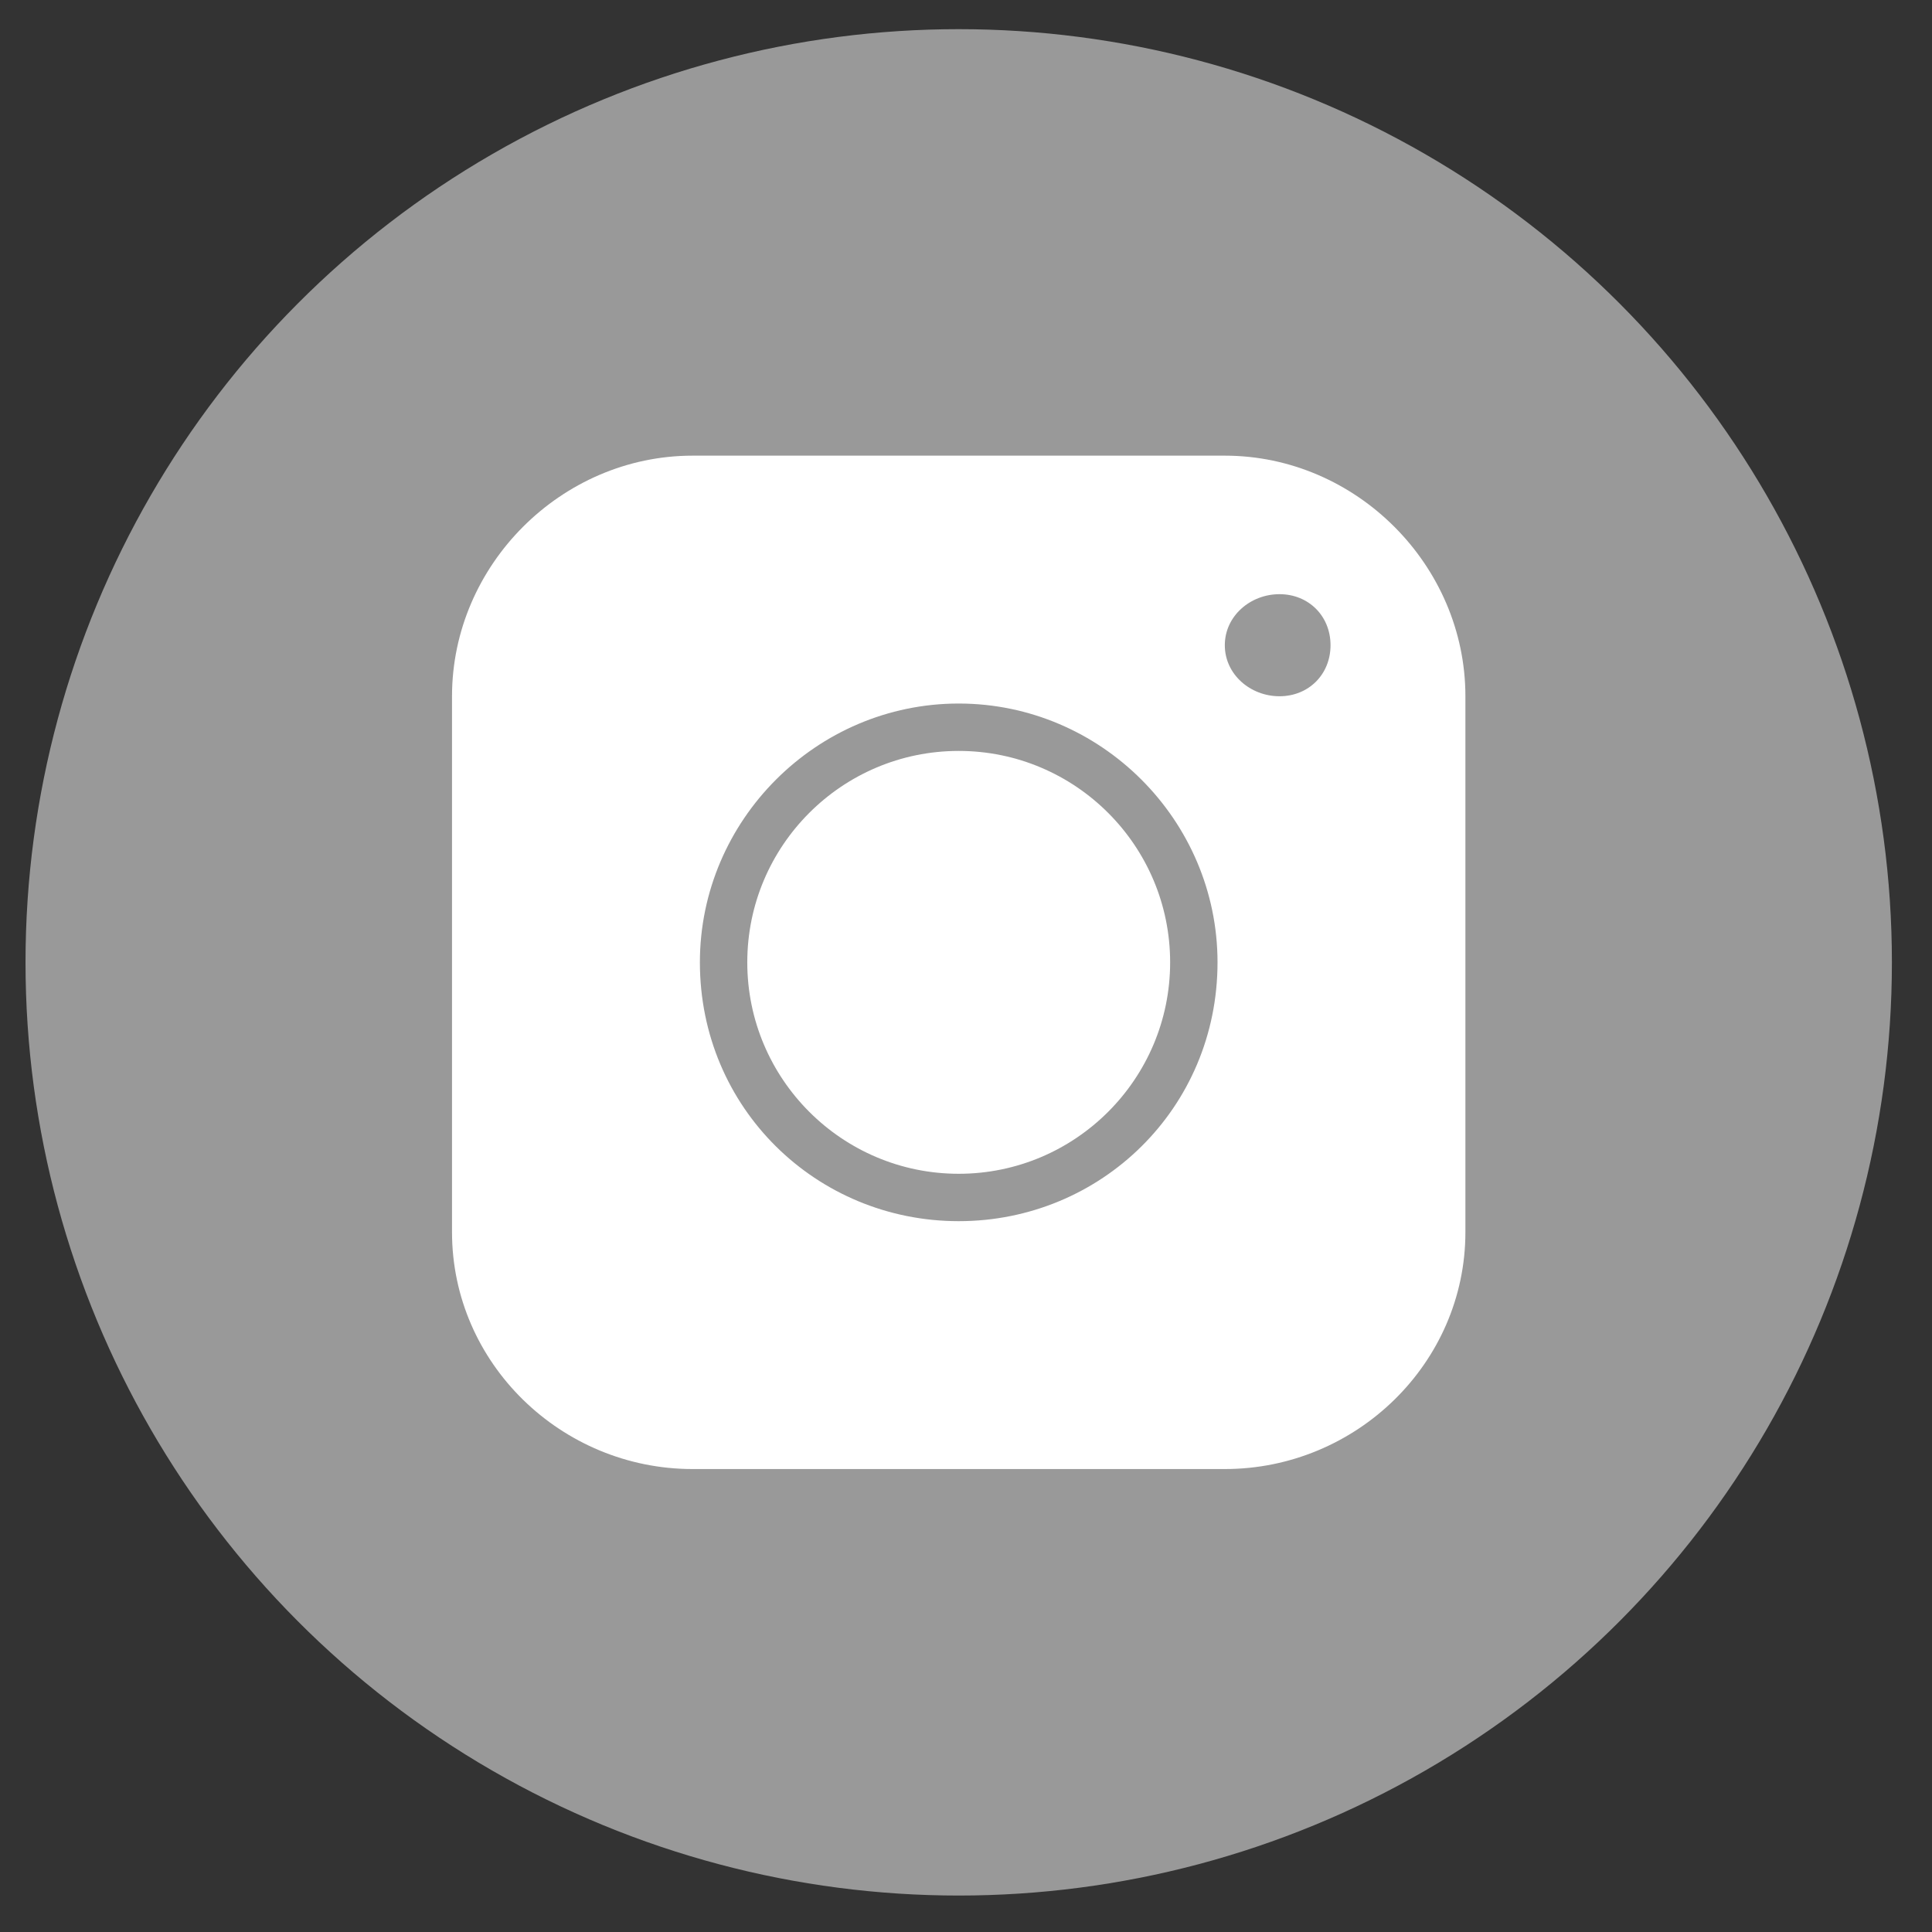 <?xml version="1.0" encoding="UTF-8"?>
<!DOCTYPE svg PUBLIC "-//W3C//DTD SVG 1.1//EN" "http://www.w3.org/Graphics/SVG/1.1/DTD/svg11.dtd">
<!-- Creator: CorelDRAW X7 -->
<svg xmlns="http://www.w3.org/2000/svg" xml:space="preserve" width="5.3mm" height="5.3mm" version="1.1" style="shape-rendering:geometricPrecision; text-rendering:geometricPrecision; image-rendering:optimizeQuality; fill-rule:evenodd; clip-rule:evenodd"
viewBox="0 0 530 530"
 xmlns:xlink="http://www.w3.org/1999/xlink">
 <rect x="0" y="0" width="530" height="530" fill="#333333" stroke="none"/>
 <defs>
  <style type="text/css">
   <![CDATA[
    .fil0 {fill:#999999}
    .fil1 {fill:white}
   ]]>
  </style>
 </defs>
 <g id="Layer_x0020_1">
  <circle class="fil0" cx="263" cy="264" r="256"/>
  <path class="fil1" d="M336 125l-146 0c-36,0 -66,30 -66,66l0 147c0,36 30,65 66,65l146 0c36,0 66,-29 66,-65l0 -147c0,-36 -30,-66 -66,-66l0 0zm-144 139c0,-39 32,-71 71,-71 39,0 71,32 71,71 0,40 -32,71 -71,71 -39,0 -71,-31 -71,-71l0 0zm159 -101c-8,0 -15,6 -15,14 0,8 7,14 15,14 8,0 14,-6 14,-14 0,-8 -6,-14 -14,-14zm-146 101c0,-32 26,-58 58,-58 32,0 58,26 58,58 0,32 -26,58 -58,58 -32,0 -58,-26 -58,-58l0 0z"/>
 </g>
</svg>
